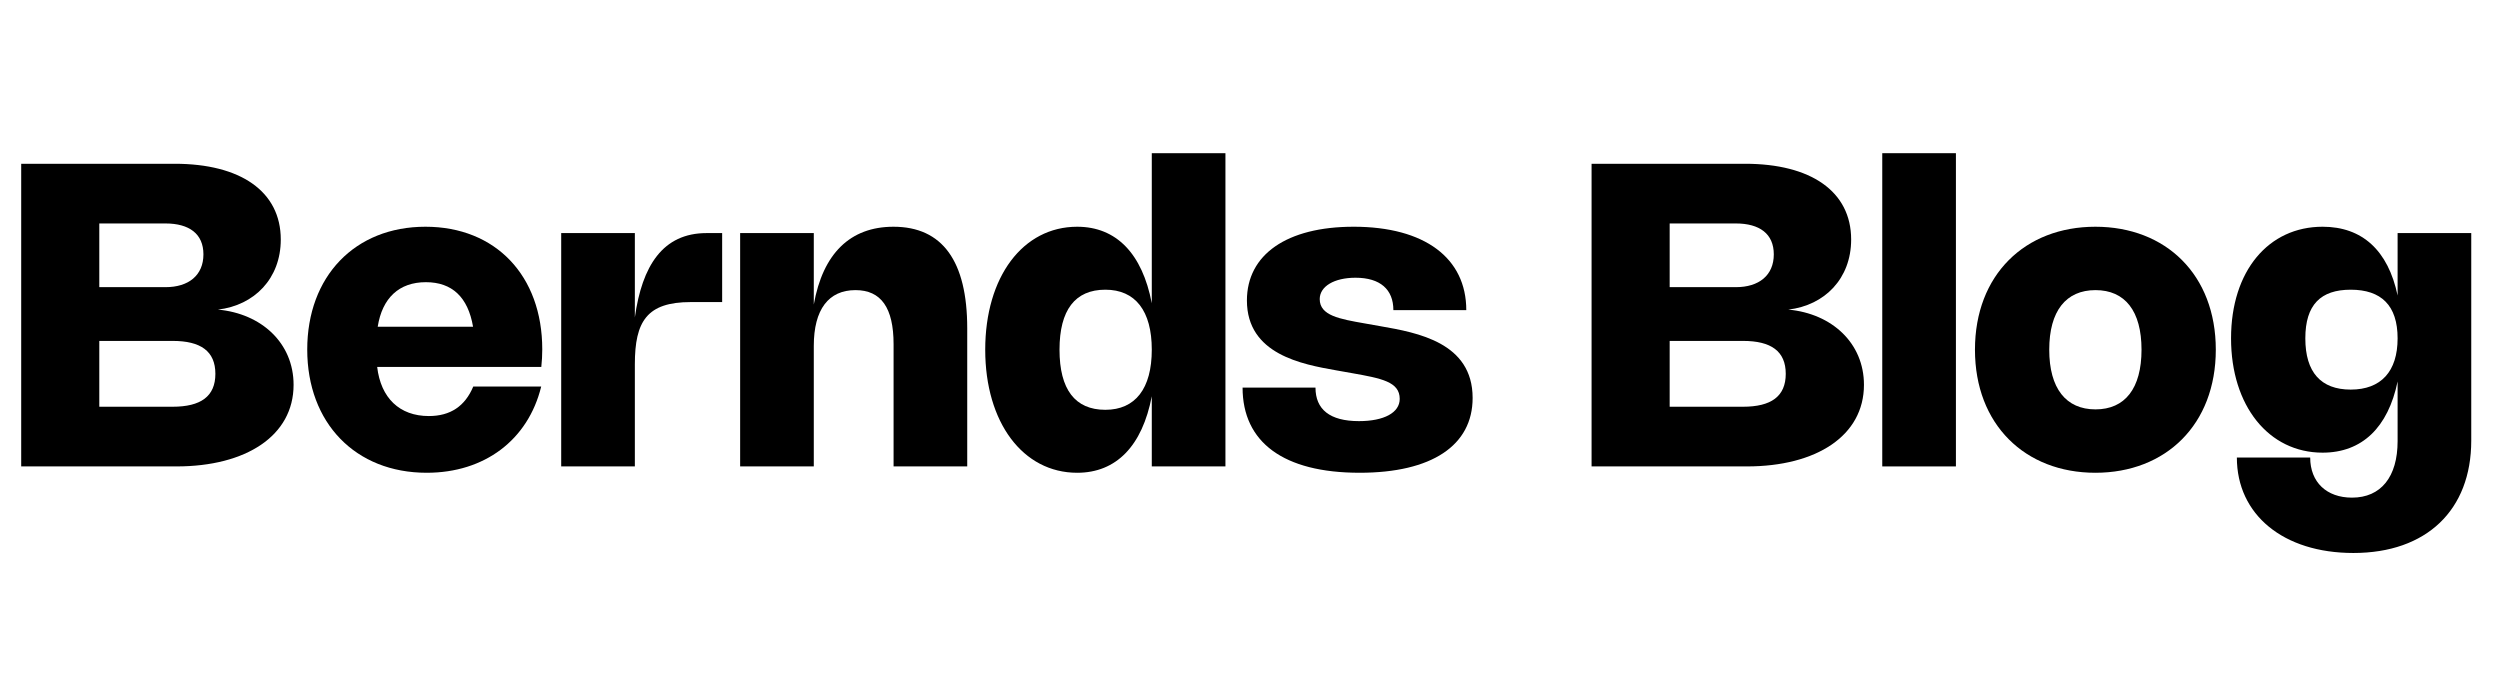 <svg xmlns:inkscape="http://www.inkscape.org/namespaces/inkscape" xmlns:sodipodi="http://sodipodi.sourceforge.net/DTD/sodipodi-0.dtd" xmlns="http://www.w3.org/2000/svg" xmlns:svg="http://www.w3.org/2000/svg" fill-rule="evenodd" viewBox="0 0 504 140" clip-rule="evenodd" version="1.1" id="svg20" sodipodi:docname="grav-logo_test.svg" inkscape:version="1.2.2 (732a01da63, 2022-12-09)" xml:space="preserve"><defs id="defs24"/><g aria-label="Bernds Blog" id="text190" style="font-size:85.333px;font-family:'Century Schoolbook';-inkscape-font-specification:'Century Schoolbook'"><path d="m 4.274,33.017 v 61.013 h 31.317 c 14.016,0 23.595,-6.187 23.595,-16.448 0,-8.405 -6.443,-14.357 -15.253,-15.168 7.339,-0.853 12.672,-6.251 12.672,-14.123 0,-9.728 -8.149,-15.275 -21.376,-15.275 z M 33.373,57.891 H 20.018 V 45.049 h 13.333 c 4.8,0 7.659,2.091 7.659,6.229 0,4.245 -3.008,6.613 -7.637,6.613 z M 20.018,81.998 V 68.729 h 14.805 c 5.632,0 8.597,2.069 8.597,6.635 0,4.565 -2.965,6.635 -8.619,6.635 z" style="font-weight:bold;font-family:Nohemi;-inkscape-font-specification:'Nohemi Bold'" id="path301"/><path d="m 95.41,77.923 c -1.664,3.968 -4.608,5.952 -8.96,5.952 -5.909,0 -9.685,-3.648 -10.411,-9.899 h 33.088 c 0.128,-1.173 0.192,-2.389 0.192,-3.541 0,-14.869 -9.408,-24.725 -23.552,-24.725 -14.208,0 -23.829,9.984 -23.829,24.768 0,14.805 9.728,24.832 24.085,24.832 11.648,0 20.437,-6.592 23.083,-17.387 z M 76.146,65.87 c 0.917,-5.803 4.309,-8.981 9.707,-8.981 5.291,0 8.491,3.008 9.515,8.981 z" style="font-weight:bold;font-family:Nohemi;-inkscape-font-specification:'Nohemi Bold'" id="path303"/><path d="m 127.986,73.443 c 0,-8.661 2.432,-12.544 11.264,-12.544 h 6.336 V 46.99 h -3.136 c -8.832,0 -13.013,6.592 -14.464,17.003 v -17.003 h -14.848 v 47.04 h 14.848 z" style="font-weight:bold;font-family:Nohemi;-inkscape-font-specification:'Nohemi Bold'" id="path305"/><path d="m 164.061,69.731 c 0,-7.36 2.987,-11.243 8.405,-11.243 5.163,0 7.68,3.563 7.68,10.901 v 24.64 H 194.994 V 66.19 c 0,-13.568 -5.013,-20.48 -14.869,-20.48 -8.704,0 -14.229,5.376 -16.064,15.68 V 46.99 h -14.848 v 47.04 h 14.848 z" style="font-weight:bold;font-family:Nohemi;-inkscape-font-specification:'Nohemi Bold'" id="path307"/><path d="m 232.2,30.883 v 30.251 c -1.92,-10.005 -7.147,-15.424 -15.04,-15.424 -10.965,0 -18.539,10.112 -18.539,24.789 0,14.677 7.595,24.811 18.539,24.811 7.893,0 13.12,-5.419 15.04,-15.424 v 14.144 h 14.848 v -63.147 z m 0,39.616 c 0,7.851 -3.328,12.117 -9.365,12.117 -6.101,0 -9.237,-4.096 -9.237,-12.117 0,-8 3.136,-12.096 9.237,-12.096 6.059,0 9.365,4.267 9.365,12.096 z" style="font-weight:bold;font-family:Nohemi;-inkscape-font-specification:'Nohemi Bold'" id="path309"/><path d="m 272.882,45.71 c -13.461,0 -21.504,5.611 -21.504,14.869 0,10.88 11.157,12.864 17.984,14.08 l 3.136,0.555 c 6.016,1.067 9.685,1.749 9.685,5.205 0,2.773 -3.157,4.48 -8.213,4.48 -5.888,0 -8.768,-2.368 -8.768,-6.763 h -14.699 c 0,11.029 8.256,17.173 23.595,17.173 14.549,0 22.784,-5.504 22.784,-15.083 0,-11.179 -11.136,-13.163 -18.581,-14.464 l -3.136,-0.555 c -5.099,-0.896 -9.109,-1.579 -9.109,-4.907 0,-2.581 2.944,-4.309 7.211,-4.309 4.992,0 7.637,2.368 7.637,6.528 h 14.699 c 0,-10.475 -8.363,-16.811 -22.72,-16.811 z" style="font-weight:bold;font-family:Nohemi;-inkscape-font-specification:'Nohemi Bold'" id="path311"/><path d="m 320.861,33.017 v 61.013 h 31.317 c 14.016,0 23.595,-6.187 23.595,-16.448 0,-8.405 -6.443,-14.357 -15.253,-15.168 7.339,-0.853 12.672,-6.251 12.672,-14.123 0,-9.728 -8.149,-15.275 -21.376,-15.275 z m 29.099,24.875 H 336.605 V 45.049 h 13.333 c 4.8,0 7.659,2.091 7.659,6.229 0,4.245 -3.008,6.613 -7.637,6.613 z M 336.605,81.998 V 68.729 h 14.805 c 5.632,0 8.597,2.069 8.597,6.635 0,4.565 -2.965,6.635 -8.619,6.635 z" style="font-weight:bold;font-family:Nohemi;-inkscape-font-specification:'Nohemi Bold'" id="path313"/><path d="m 394.312,30.883 h -14.848 v 63.147 h 14.848 z" style="font-weight:bold;font-family:Nohemi;-inkscape-font-specification:'Nohemi Bold'" id="path315"/><path d="m 398.152,70.499 c 0,15.083 10.091,24.811 24.277,24.811 14.208,0 24.277,-9.728 24.277,-24.811 0,-15.104 -10.069,-24.789 -24.277,-24.789 -14.187,0 -24.277,9.685 -24.277,24.789 z m 14.976,0 c 0,-7.808 3.371,-12.011 9.323,-12.011 5.952,0 9.28,4.203 9.28,12.011 0,7.808 -3.328,12.032 -9.28,12.032 -5.952,0 -9.323,-4.224 -9.323,-12.032 z" style="font-weight:bold;font-family:Nohemi;-inkscape-font-specification:'Nohemi Bold'" id="path317"/><path d="m 483.357,46.99 v 12.587 c -1.92,-9.131 -7.168,-13.867 -15.125,-13.867 -10.88,0 -18.453,8.875 -18.453,22.507 0,13.611 7.595,23.04 18.453,23.04 7.957,0 13.205,-5.077 15.125,-14.357 v 12.032 c 0,7.232 -3.371,11.392 -9.195,11.392 -5.099,0 -8.427,-3.093 -8.427,-8.085 h -14.784 c 0,11.541 9.387,19.243 23.488,19.243 14.741,0 23.765,-8.64 23.765,-22.656 v -41.835 z m 0,21.227 c 0,6.656 -3.328,10.325 -9.451,10.325 -6.016,0 -9.152,-3.499 -9.152,-10.325 0,-6.827 3.136,-9.813 9.152,-9.813 6.144,0 9.451,3.157 9.451,9.813 z" style="font-weight:bold;font-family:Nohemi;-inkscape-font-specification:'Nohemi Bold'" id="path319"/></g></svg>